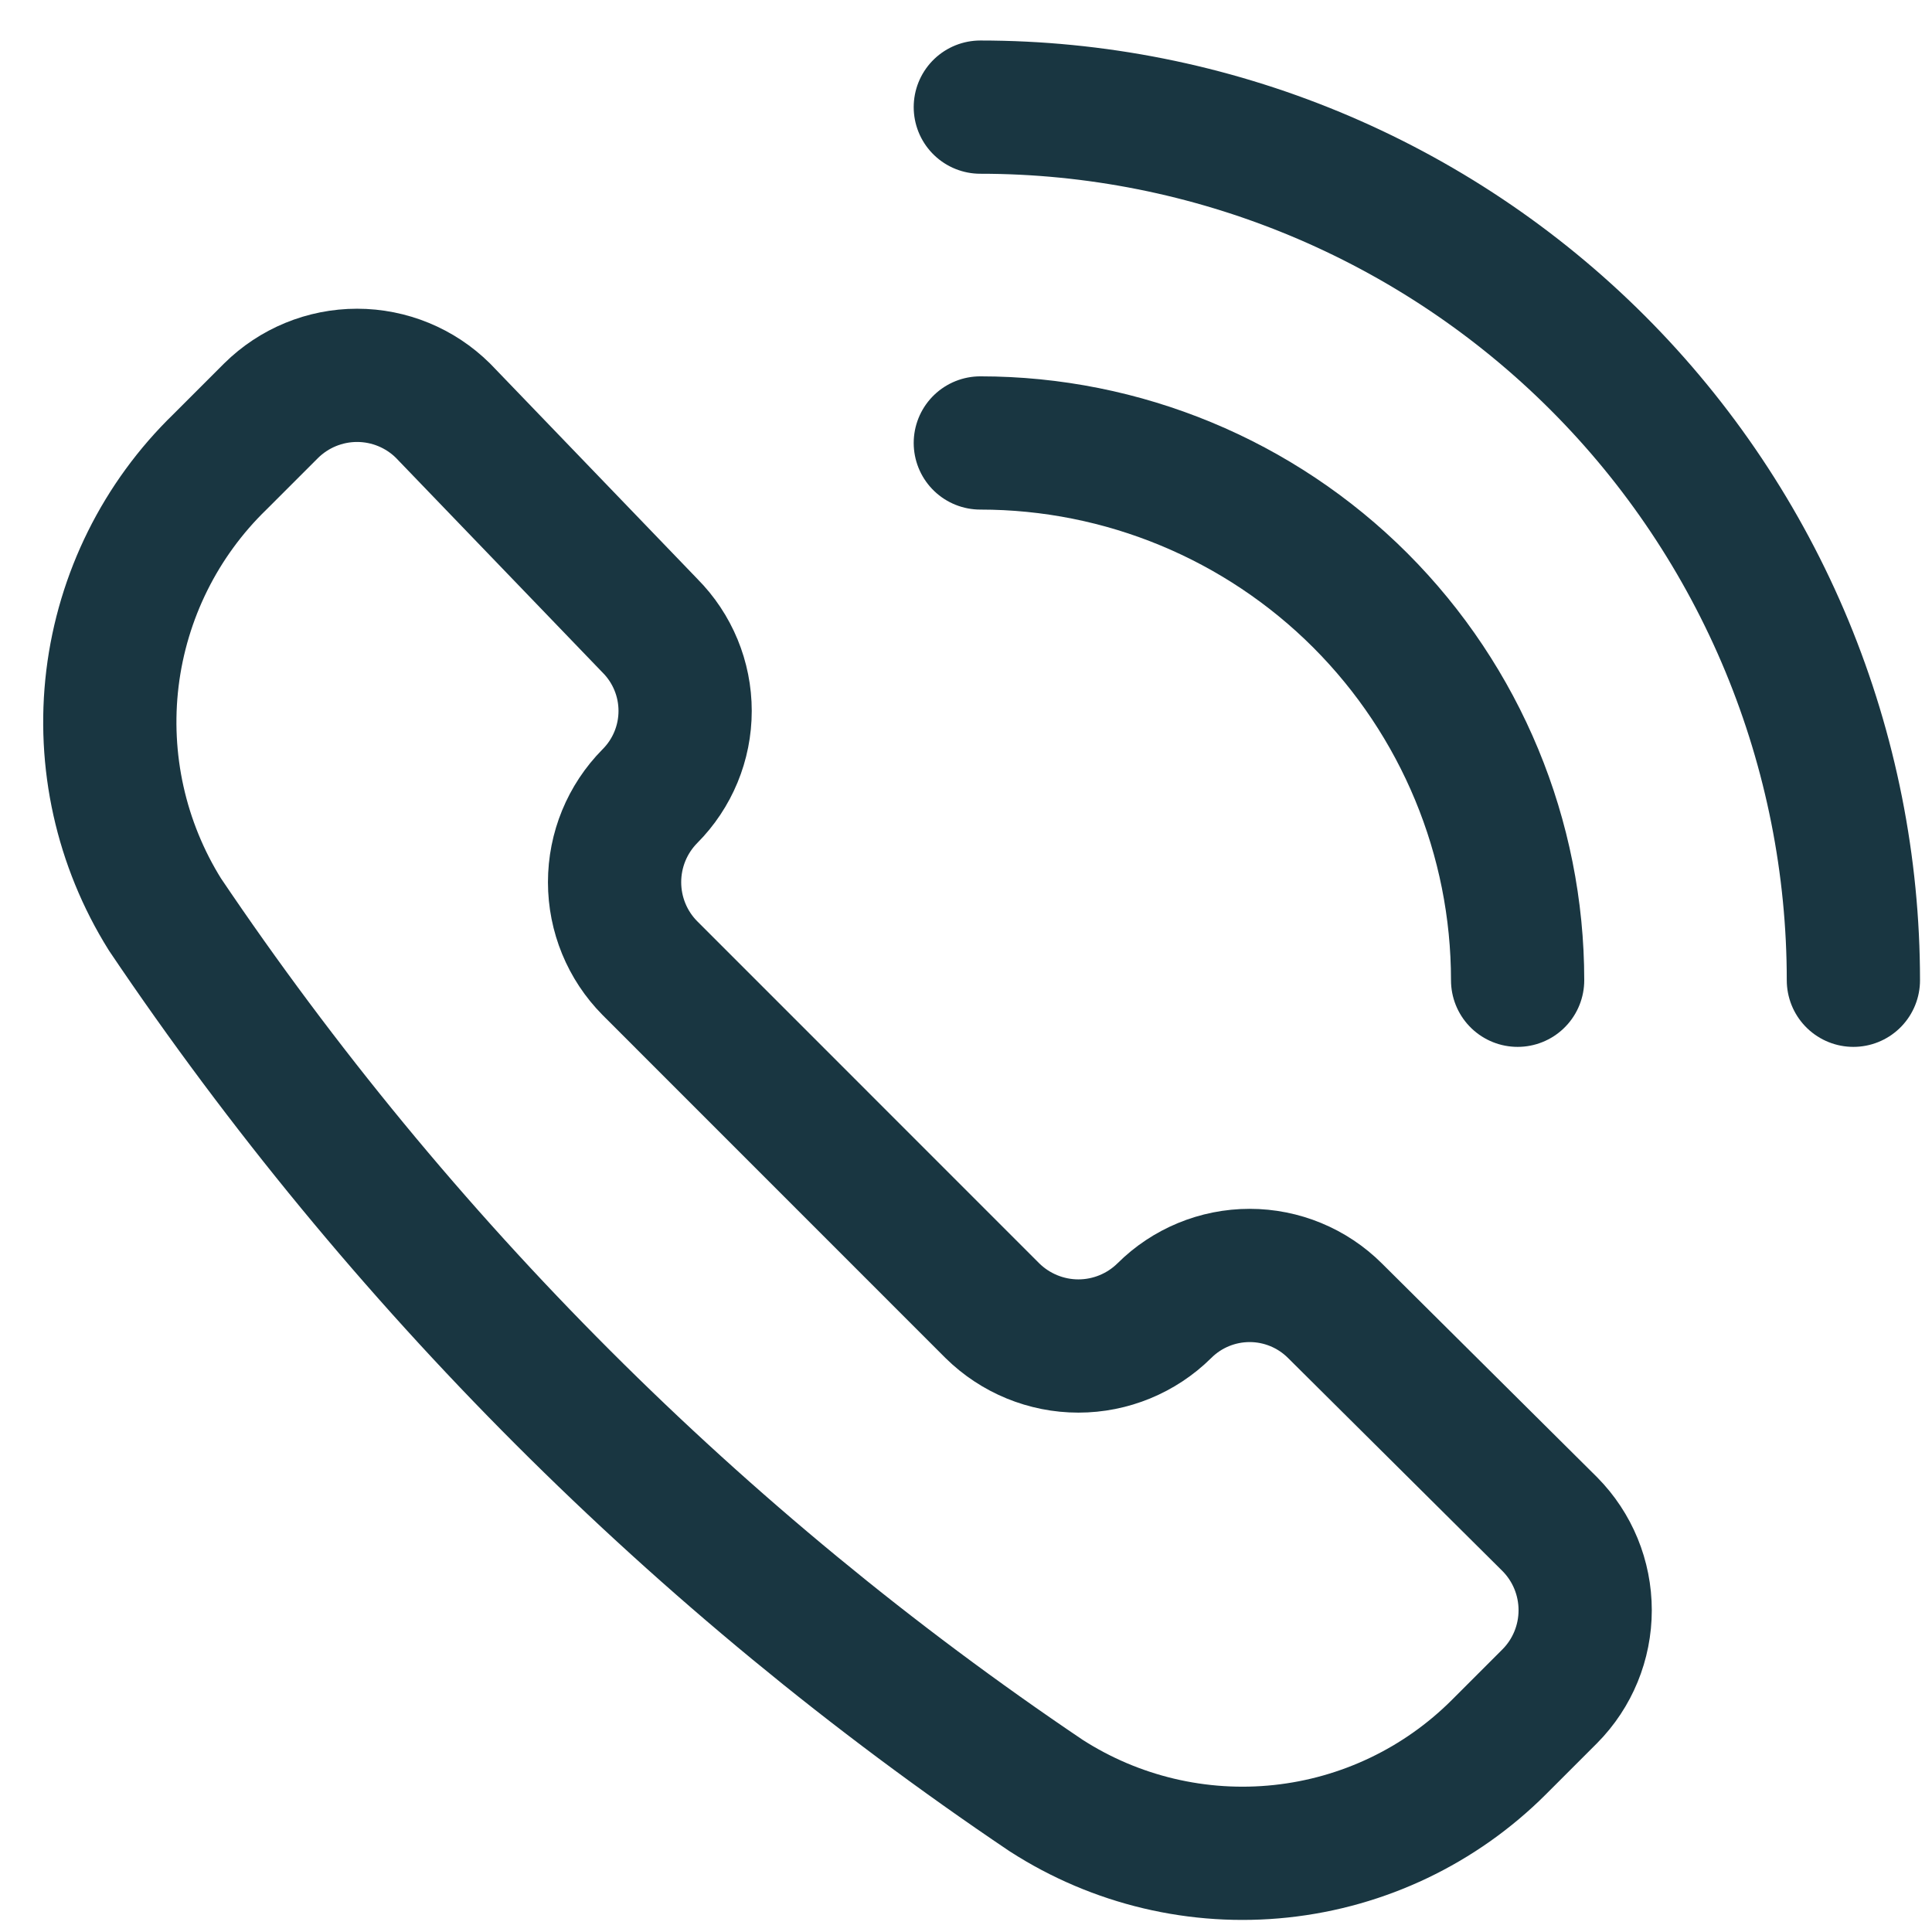 <svg width="29" height="29" viewBox="0 0 29 29" fill="none" xmlns="http://www.w3.org/2000/svg">
<path d="M15.703 26.952C16.748 27.625 17.992 27.92 19.228 27.788C20.465 27.656 21.618 27.105 22.498 26.226L23.264 25.46C23.604 25.117 23.794 24.653 23.794 24.17C23.794 23.686 23.604 23.223 23.264 22.879L20.038 19.674C19.698 19.335 19.237 19.145 18.758 19.145C18.278 19.145 17.817 19.335 17.477 19.674V19.674C17.134 20.013 16.67 20.204 16.187 20.204C15.704 20.204 15.24 20.013 14.896 19.674L9.755 14.532C9.415 14.189 9.225 13.725 9.225 13.242C9.225 12.758 9.415 12.295 9.755 11.951V11.951C10.094 11.611 10.284 11.151 10.284 10.671C10.284 10.191 10.094 9.731 9.755 9.391L6.65 6.165C6.307 5.825 5.843 5.634 5.36 5.634C4.876 5.634 4.413 5.825 4.069 6.165L3.303 6.931C2.409 7.798 1.839 8.945 1.688 10.182C1.538 11.419 1.816 12.669 2.476 13.726C5.992 18.945 10.483 23.436 15.703 26.952V26.952Z" stroke="#193641" stroke-width="2" stroke-linecap="round" stroke-linejoin="round"/>
<path d="M14.715 1.608C16.436 1.608 18.14 1.947 19.73 2.606C21.32 3.265 22.765 4.23 23.982 5.447C25.199 6.664 26.164 8.109 26.823 9.699C27.481 11.289 27.82 12.993 27.82 14.714" stroke="#193641" stroke-width="2" stroke-linecap="round" stroke-linejoin="round"/>
<path d="M14.715 6.649C16.854 6.649 18.905 7.499 20.418 9.011C21.93 10.524 22.78 12.575 22.78 14.714" stroke="#193641" stroke-width="2" stroke-linecap="round" stroke-linejoin="round"/>
</svg>
